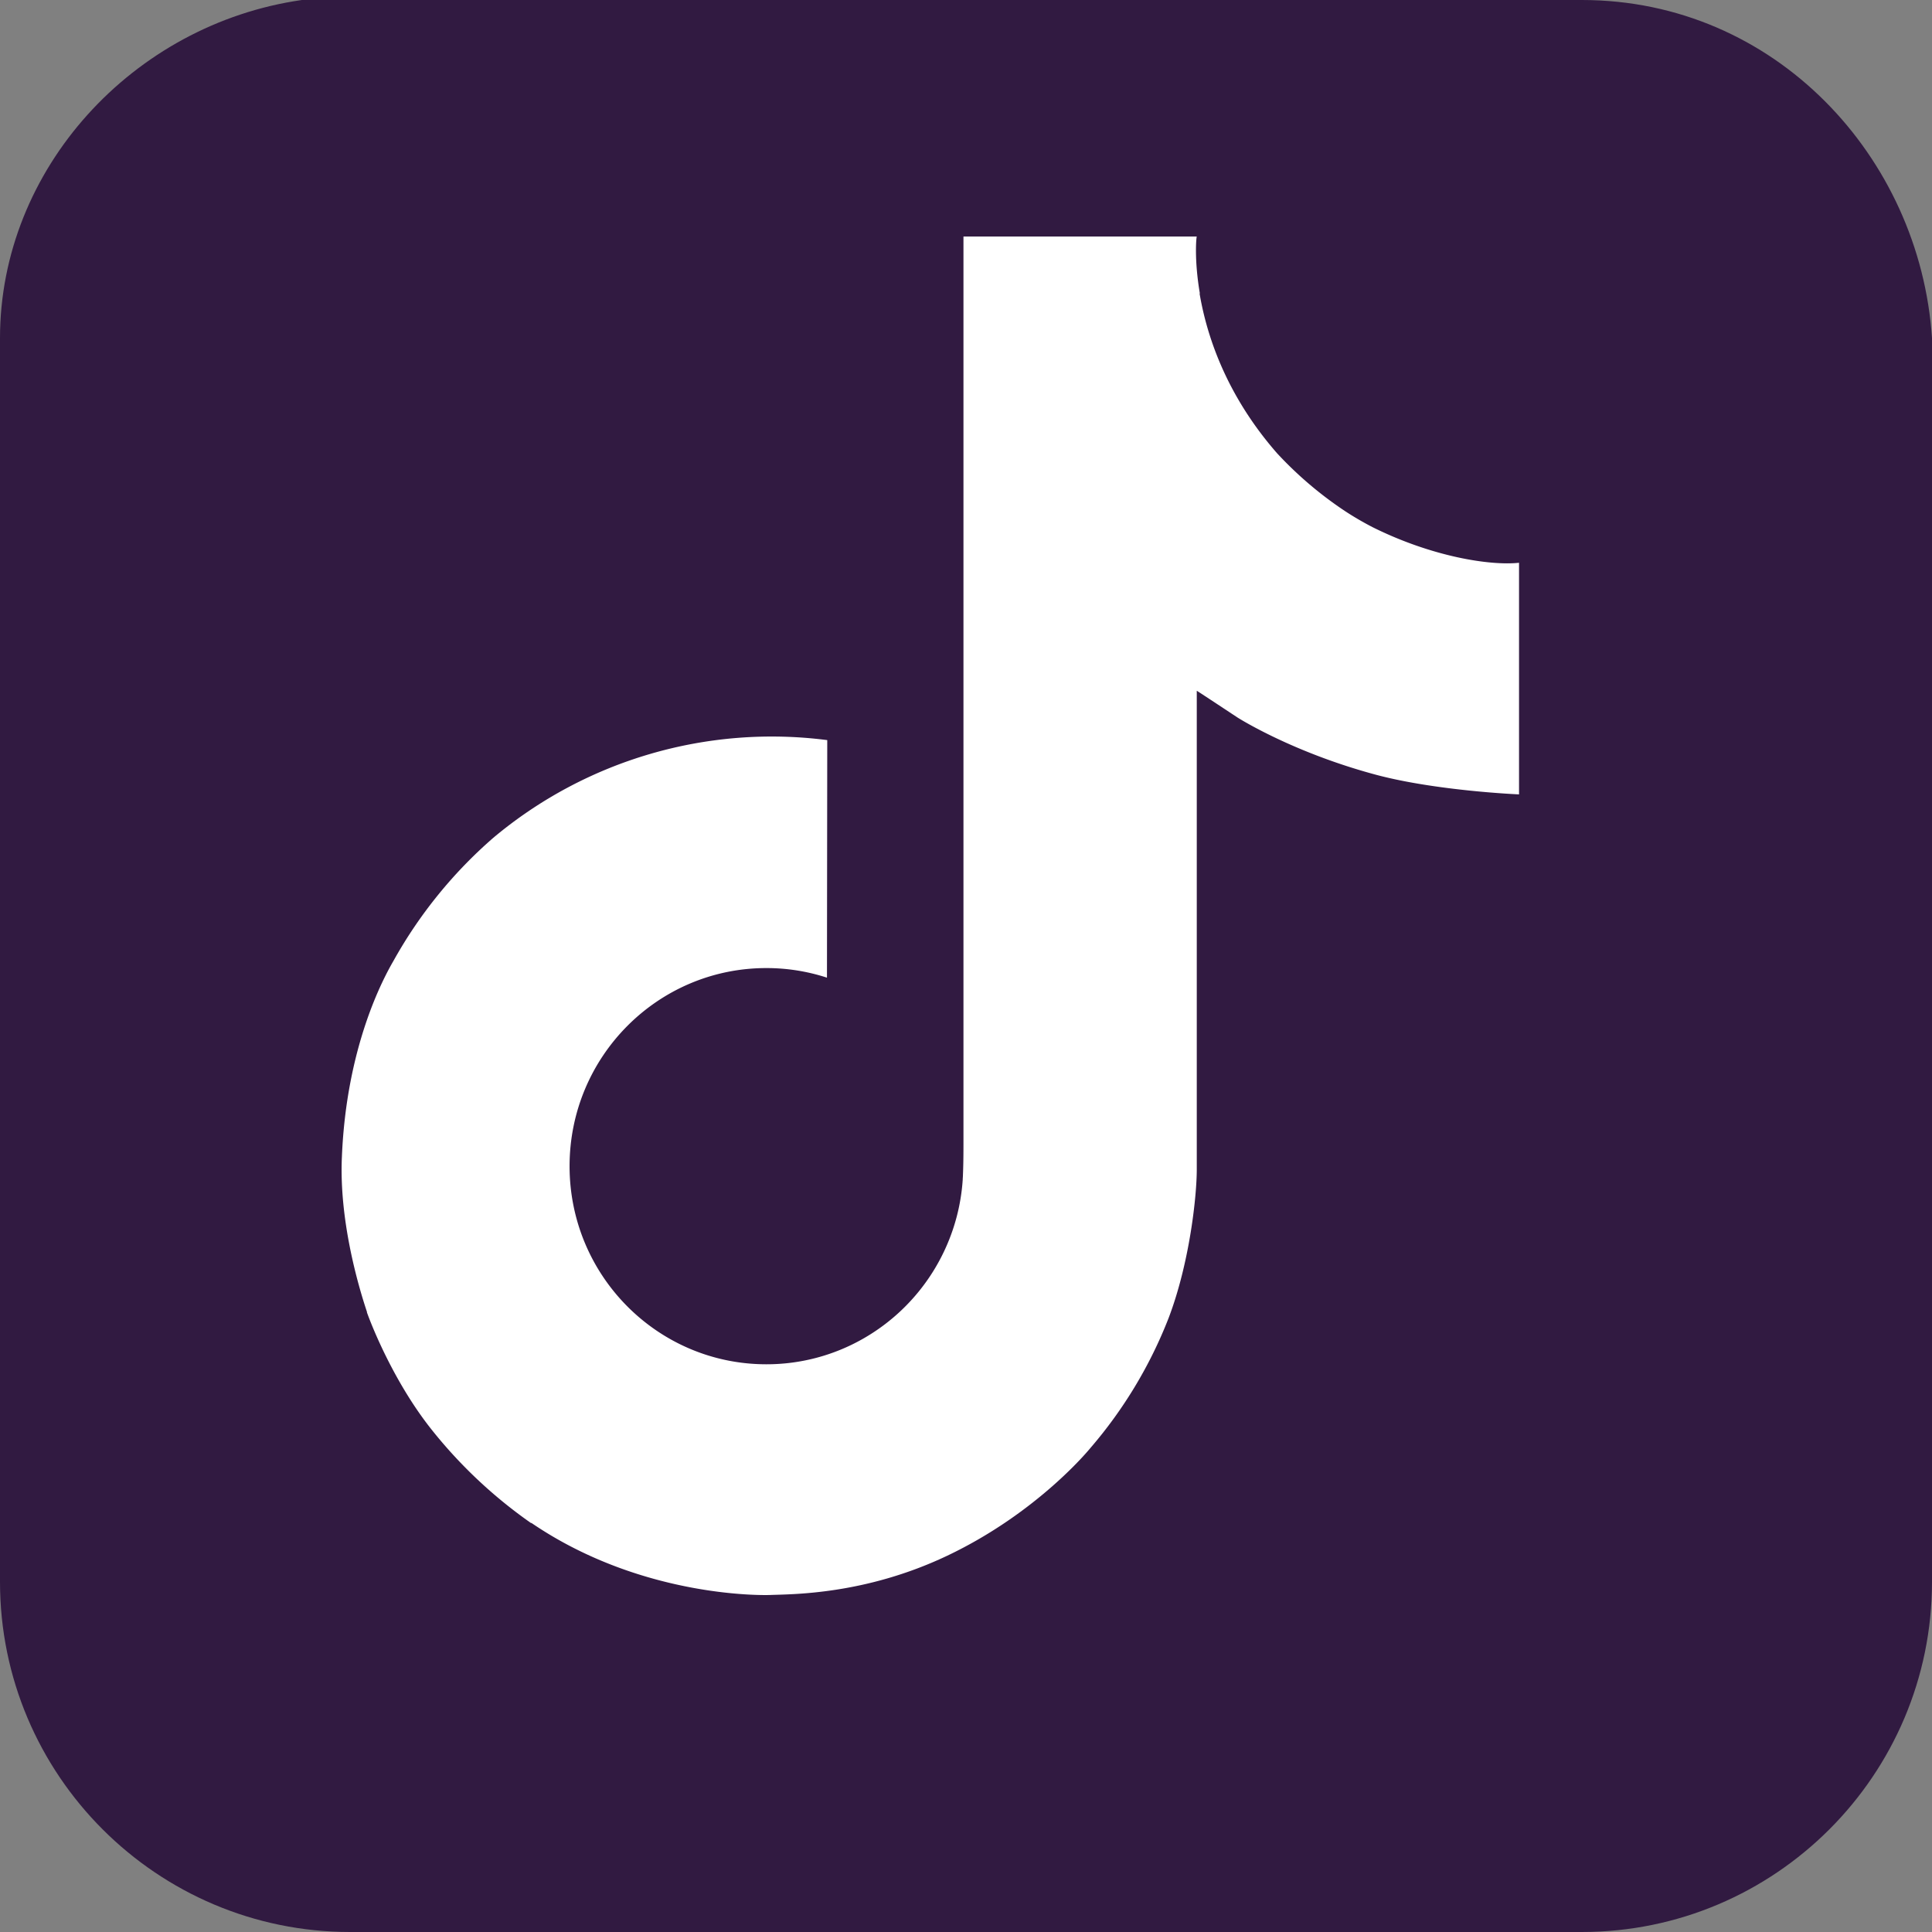 <svg xmlns="http://www.w3.org/2000/svg" xml:space="preserve" style="fill-rule:evenodd;clip-rule:evenodd;stroke-linejoin:round;stroke-miterlimit:2" viewBox="0 0 16 16" width="16" height="16"><rect x="0" y="0" width="16" height="16" fill="#808080" stroke="none"/><path d="M16 2.8v10.3c0 1.6-1.3 2.9-2.9 2.9H2.9C1.3 16 0 14.7 0 13.1V2.8C0 1.4 1.1.2 2.5 0h10.6c1.6 0 2.8 1.3 2.9 2.8Z" style="fill:#311a41"/><path d="M644.047 185.406a170.808 170.808 0 0 1-14.766-8.593 207.687 207.687 0 0 1-37.922-32.219c-28.281-32.36-38.843-65.188-42.734-88.172h.156C545.531 37.344 546.875 25 547.078 25H418.266v498.094c0 6.687 0 13.297-.282 19.828 0 .812-.078 1.562-.125 2.437 0 .36 0 .735-.078 1.11v.281c-2.754 36.257-23.416 68.85-55.031 86.812a107.501 107.501 0 0 1-53.297 14.063c-60.015 0-108.656-48.937-108.656-109.375s48.64-109.375 108.656-109.375a107.628 107.628 0 0 1 33.453 5.297l.157-131.156c-66.264-8.56-133.173 11.014-184.376 53.937a252.811 252.811 0 0 0-55.156 68.016c-5.437 9.375-25.953 47.047-28.437 108.187-1.563 34.703 8.859 70.656 13.828 85.516v.312c3.125 8.75 15.234 38.61 34.969 63.782a261.76 261.76 0 0 0 55.797 52.64v-.312l.312.312C242.359 777.781 311.5 775 311.5 775c11.969-.484 52.063 0 97.594-21.578 50.5-23.922 79.25-59.563 79.25-59.563a247.598 247.598 0 0 0 43.187-71.765c11.656-30.641 15.547-67.391 15.547-82.078v-264.25c1.563.937 22.375 14.703 22.375 14.703s29.984 19.219 76.766 31.734C679.781 331.109 725 332.984 725 332.984V205.109c-15.844 1.719-48.016-3.281-80.953-19.703Z" style="fill:#fff;fill-rule:nonzero" transform="matrix(.015 0 0 .015 1.705 1.584)"/></svg>